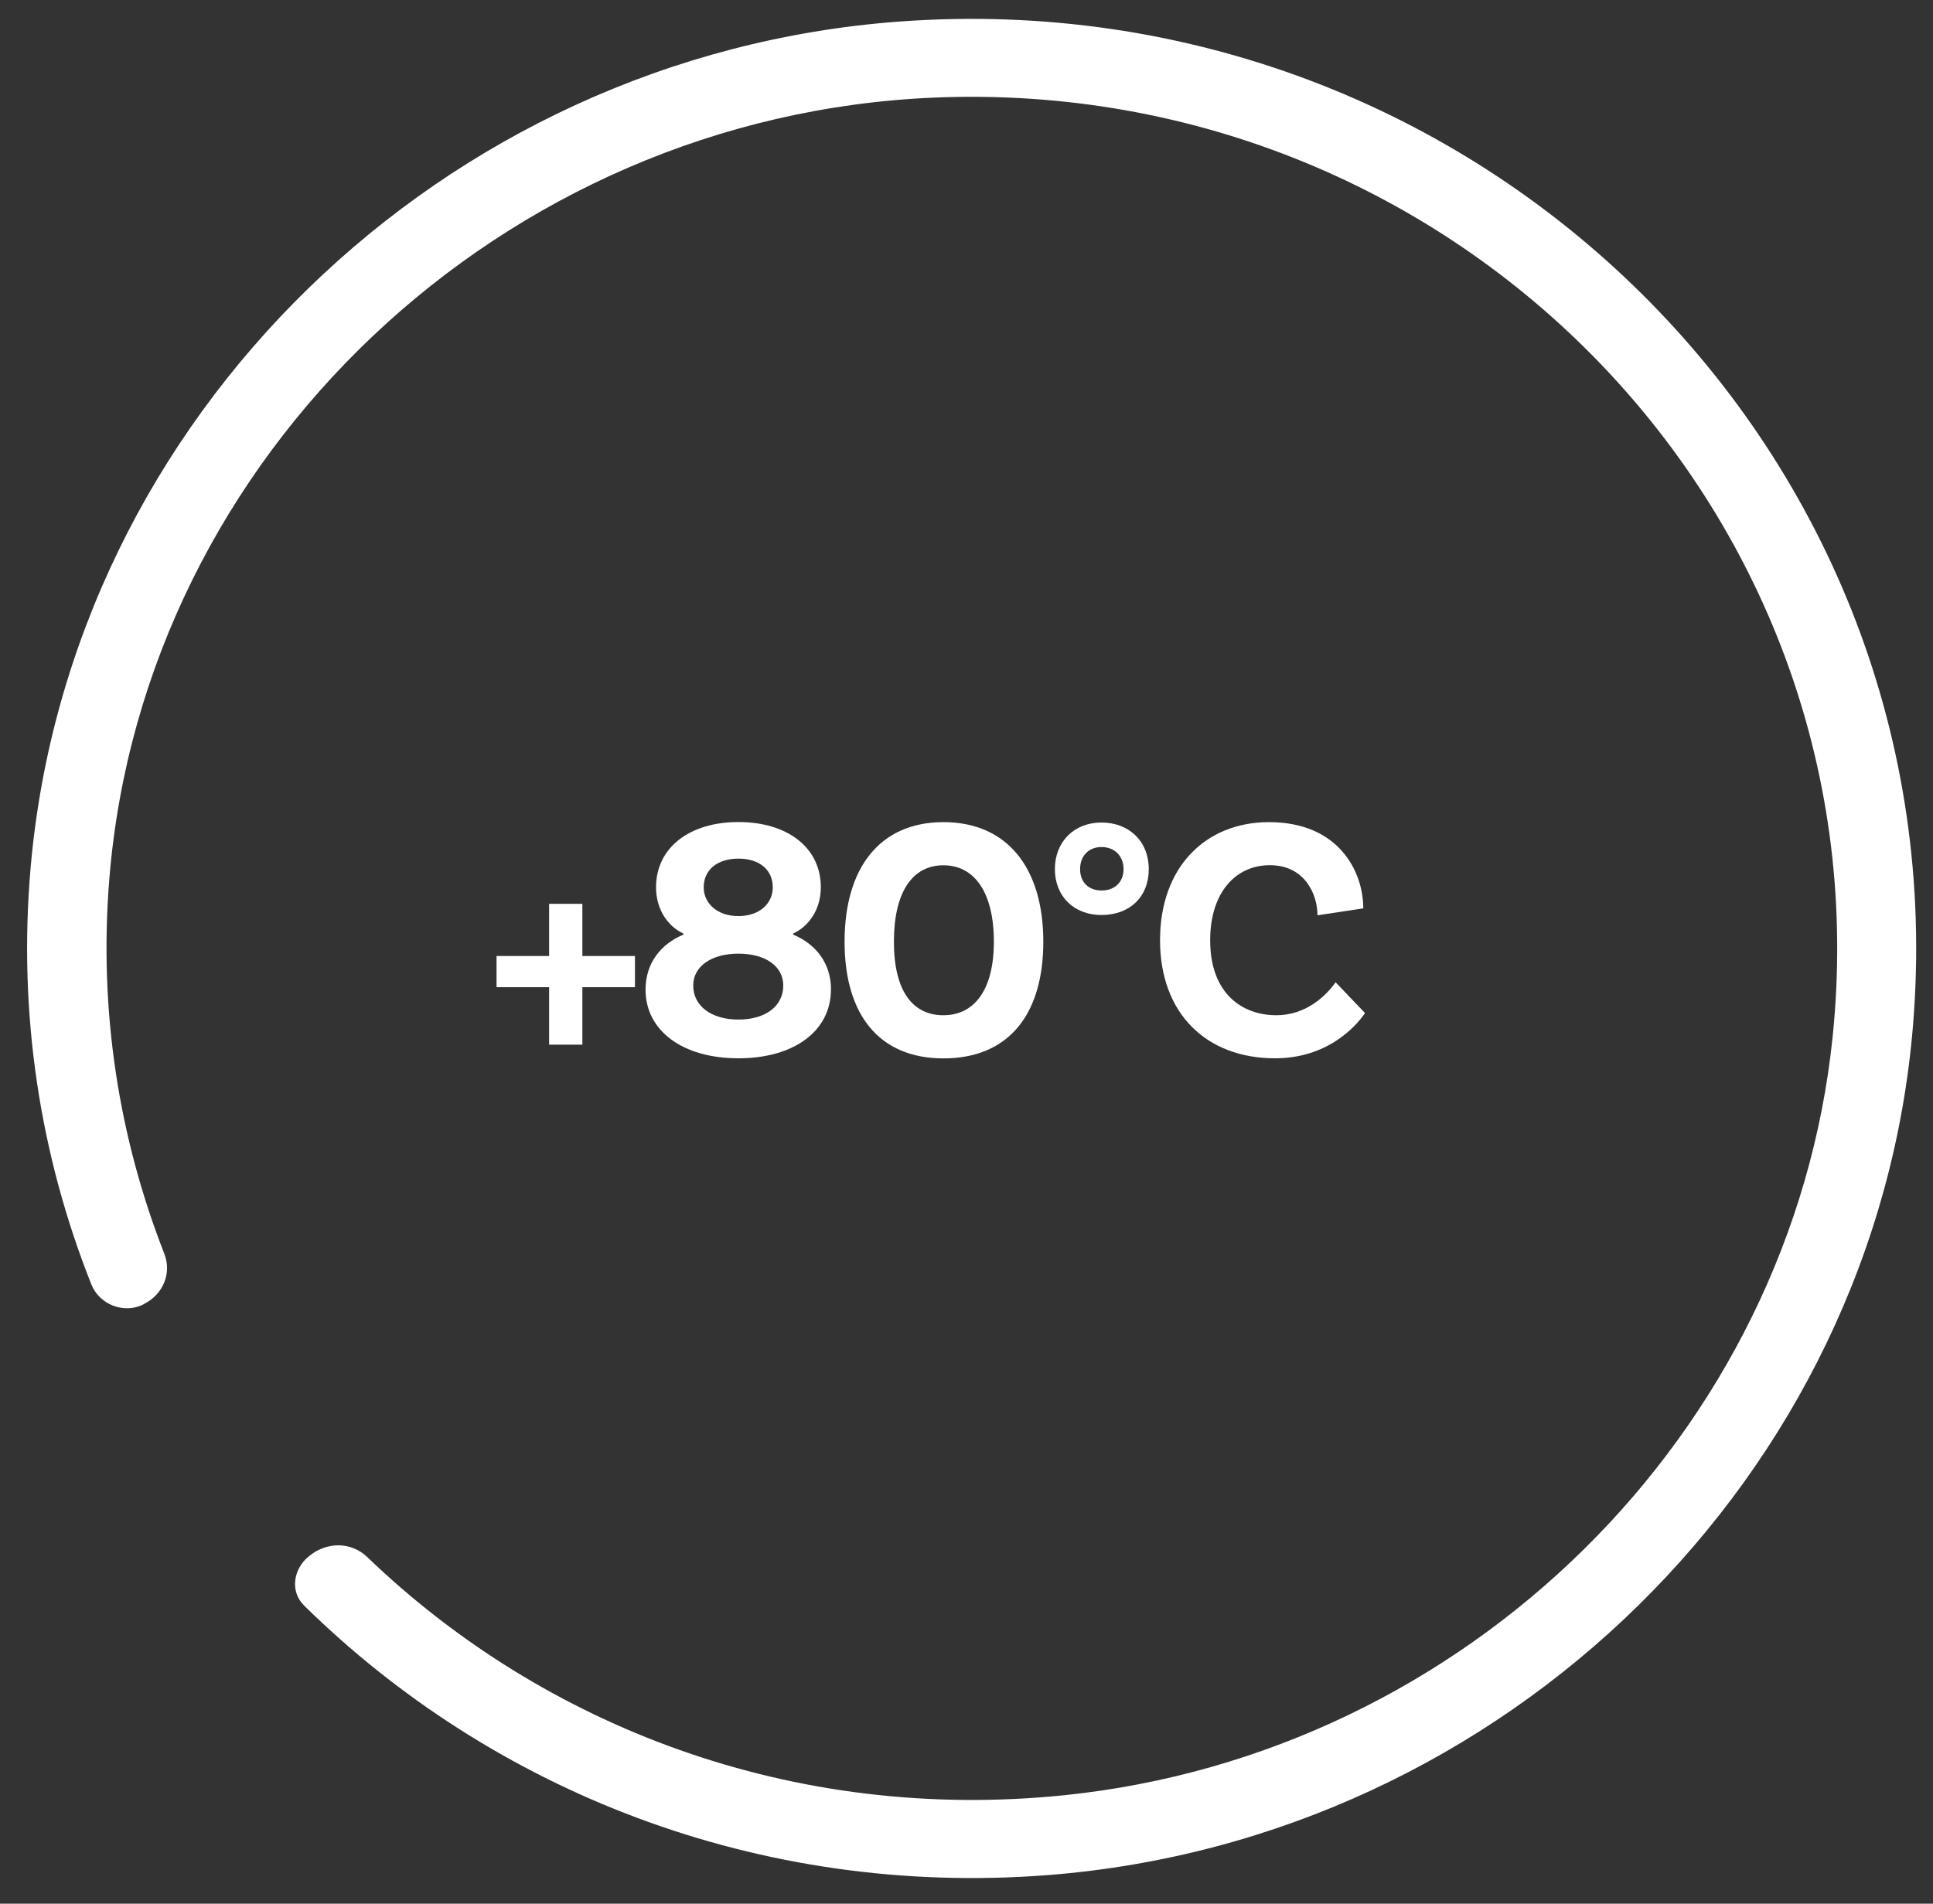 <svg xmlns="http://www.w3.org/2000/svg" xmlns:xlink="http://www.w3.org/1999/xlink" id="Calque_1" viewBox="0 0 197.06 194.11"><rect x="0" y="0" width="197.06" height="194.11" fill="#333333" stroke="none"/><defs><style>      .cls-1 {        fill: #fff;      }      .cls-2 {        fill: none;      }      .cls-3 {        clip-path: url(#clippath-1);      }    </style><clipPath id="clippath-1"><rect class="cls-2" x="-6.59" y="1.92" width="202.65" height="189.56"></rect></clipPath></defs><g class="cls-3"><path class="cls-1" d="M14.62,132.99l.08-.04c1.92-.98,2.82-3.09,2.06-5.09-4.61-11.76-6.72-24.72-5.61-38.3C14.68,46.37,51.26,11.78,95.27,9.95c53.41-2.21,97.03,42.58,91.56,95.75-4.15,40.41-37.28,73.12-78.32,77.35-27.66,2.84-53.09-6.99-71.08-24.29-1.63-1.56-4.07-1.56-5.84-.15-.02.02-.04.04-.08.06-1.61,1.28-1.98,3.61-.5,5.05,19.13,18.82,46.27,29.79,75.89,27.47,46.6-3.67,84.36-40.78,88.12-86.62C199.83,46.31,150.76-2.18,91.65,2.2,45.06,5.65,7.17,42.57,3.13,88.38c-1.33,15.09,1,29.54,6.18,42.58.81,2.06,3.32,3.05,5.32,2.04"></path></g><g><path class="cls-1" d="M64.73,100.66h-5.36v5.86h-3.39v-5.86h-5.36v-3.18h5.36v-5.32h3.39v5.32h5.36v3.18Z"></path><path class="cls-1" d="M84.71,100.91c0,4.18-3.72,7-9.43,7s-9.47-2.82-9.47-7c0-2.75,1.61-4.68,3.86-5.61v-.11c-1.61-.75-2.79-2.47-2.79-4.72,0-4,3.36-6.65,8.4-6.65s8.4,2.64,8.4,6.65c0,2.25-1.21,3.97-2.82,4.72v.11c2.25.93,3.86,2.86,3.86,5.61ZM79.85,100.49c0-1.97-1.82-3.25-4.57-3.25s-4.61,1.29-4.61,3.25c0,2.07,1.82,3.47,4.61,3.47s4.57-1.39,4.57-3.47ZM71.74,90.48c0,1.64,1.39,2.93,3.54,2.93s3.5-1.29,3.5-2.93c0-1.82-1.39-2.93-3.5-2.93s-3.54,1.11-3.54,2.93Z"></path><path class="cls-1" d="M86.1,96.02c0-7.5,3.57-12.19,10.08-12.19s10.18,4.68,10.18,12.19-3.61,11.9-10.18,11.9-10.08-4.47-10.08-11.9ZM101.32,96.02c0-5-1.96-7.79-5.15-7.79s-5.04,2.79-5.04,7.79,1.89,7.5,5.04,7.5,5.15-2.57,5.15-7.5Z"></path><path class="cls-1" d="M112.29,93.3c-2.79,0-4.75-1.89-4.75-4.68s1.96-4.75,4.75-4.75,4.82,1.89,4.82,4.75-1.97,4.68-4.82,4.68ZM112.29,86.37c-1.29,0-2.18.89-2.18,2.25s.89,2.18,2.18,2.18c1.36,0,2.25-.86,2.25-2.18s-.89-2.25-2.25-2.25Z"></path><path class="cls-1" d="M138.99,92.62l-4.68.71c0-2.18-1.32-5.11-4.86-5.11s-6.08,2.86-6.08,7.65c0,5.43,3.25,7.65,6.75,7.65,3.04,0,5.07-2,6.04-3.36l3,3.14c-1.04,1.5-3.93,4.61-9.18,4.61-7,0-11.72-4.57-11.72-12.04s4.65-12.04,11.11-12.04c7.08,0,9.61,5,9.61,8.79Z"></path></g></svg>